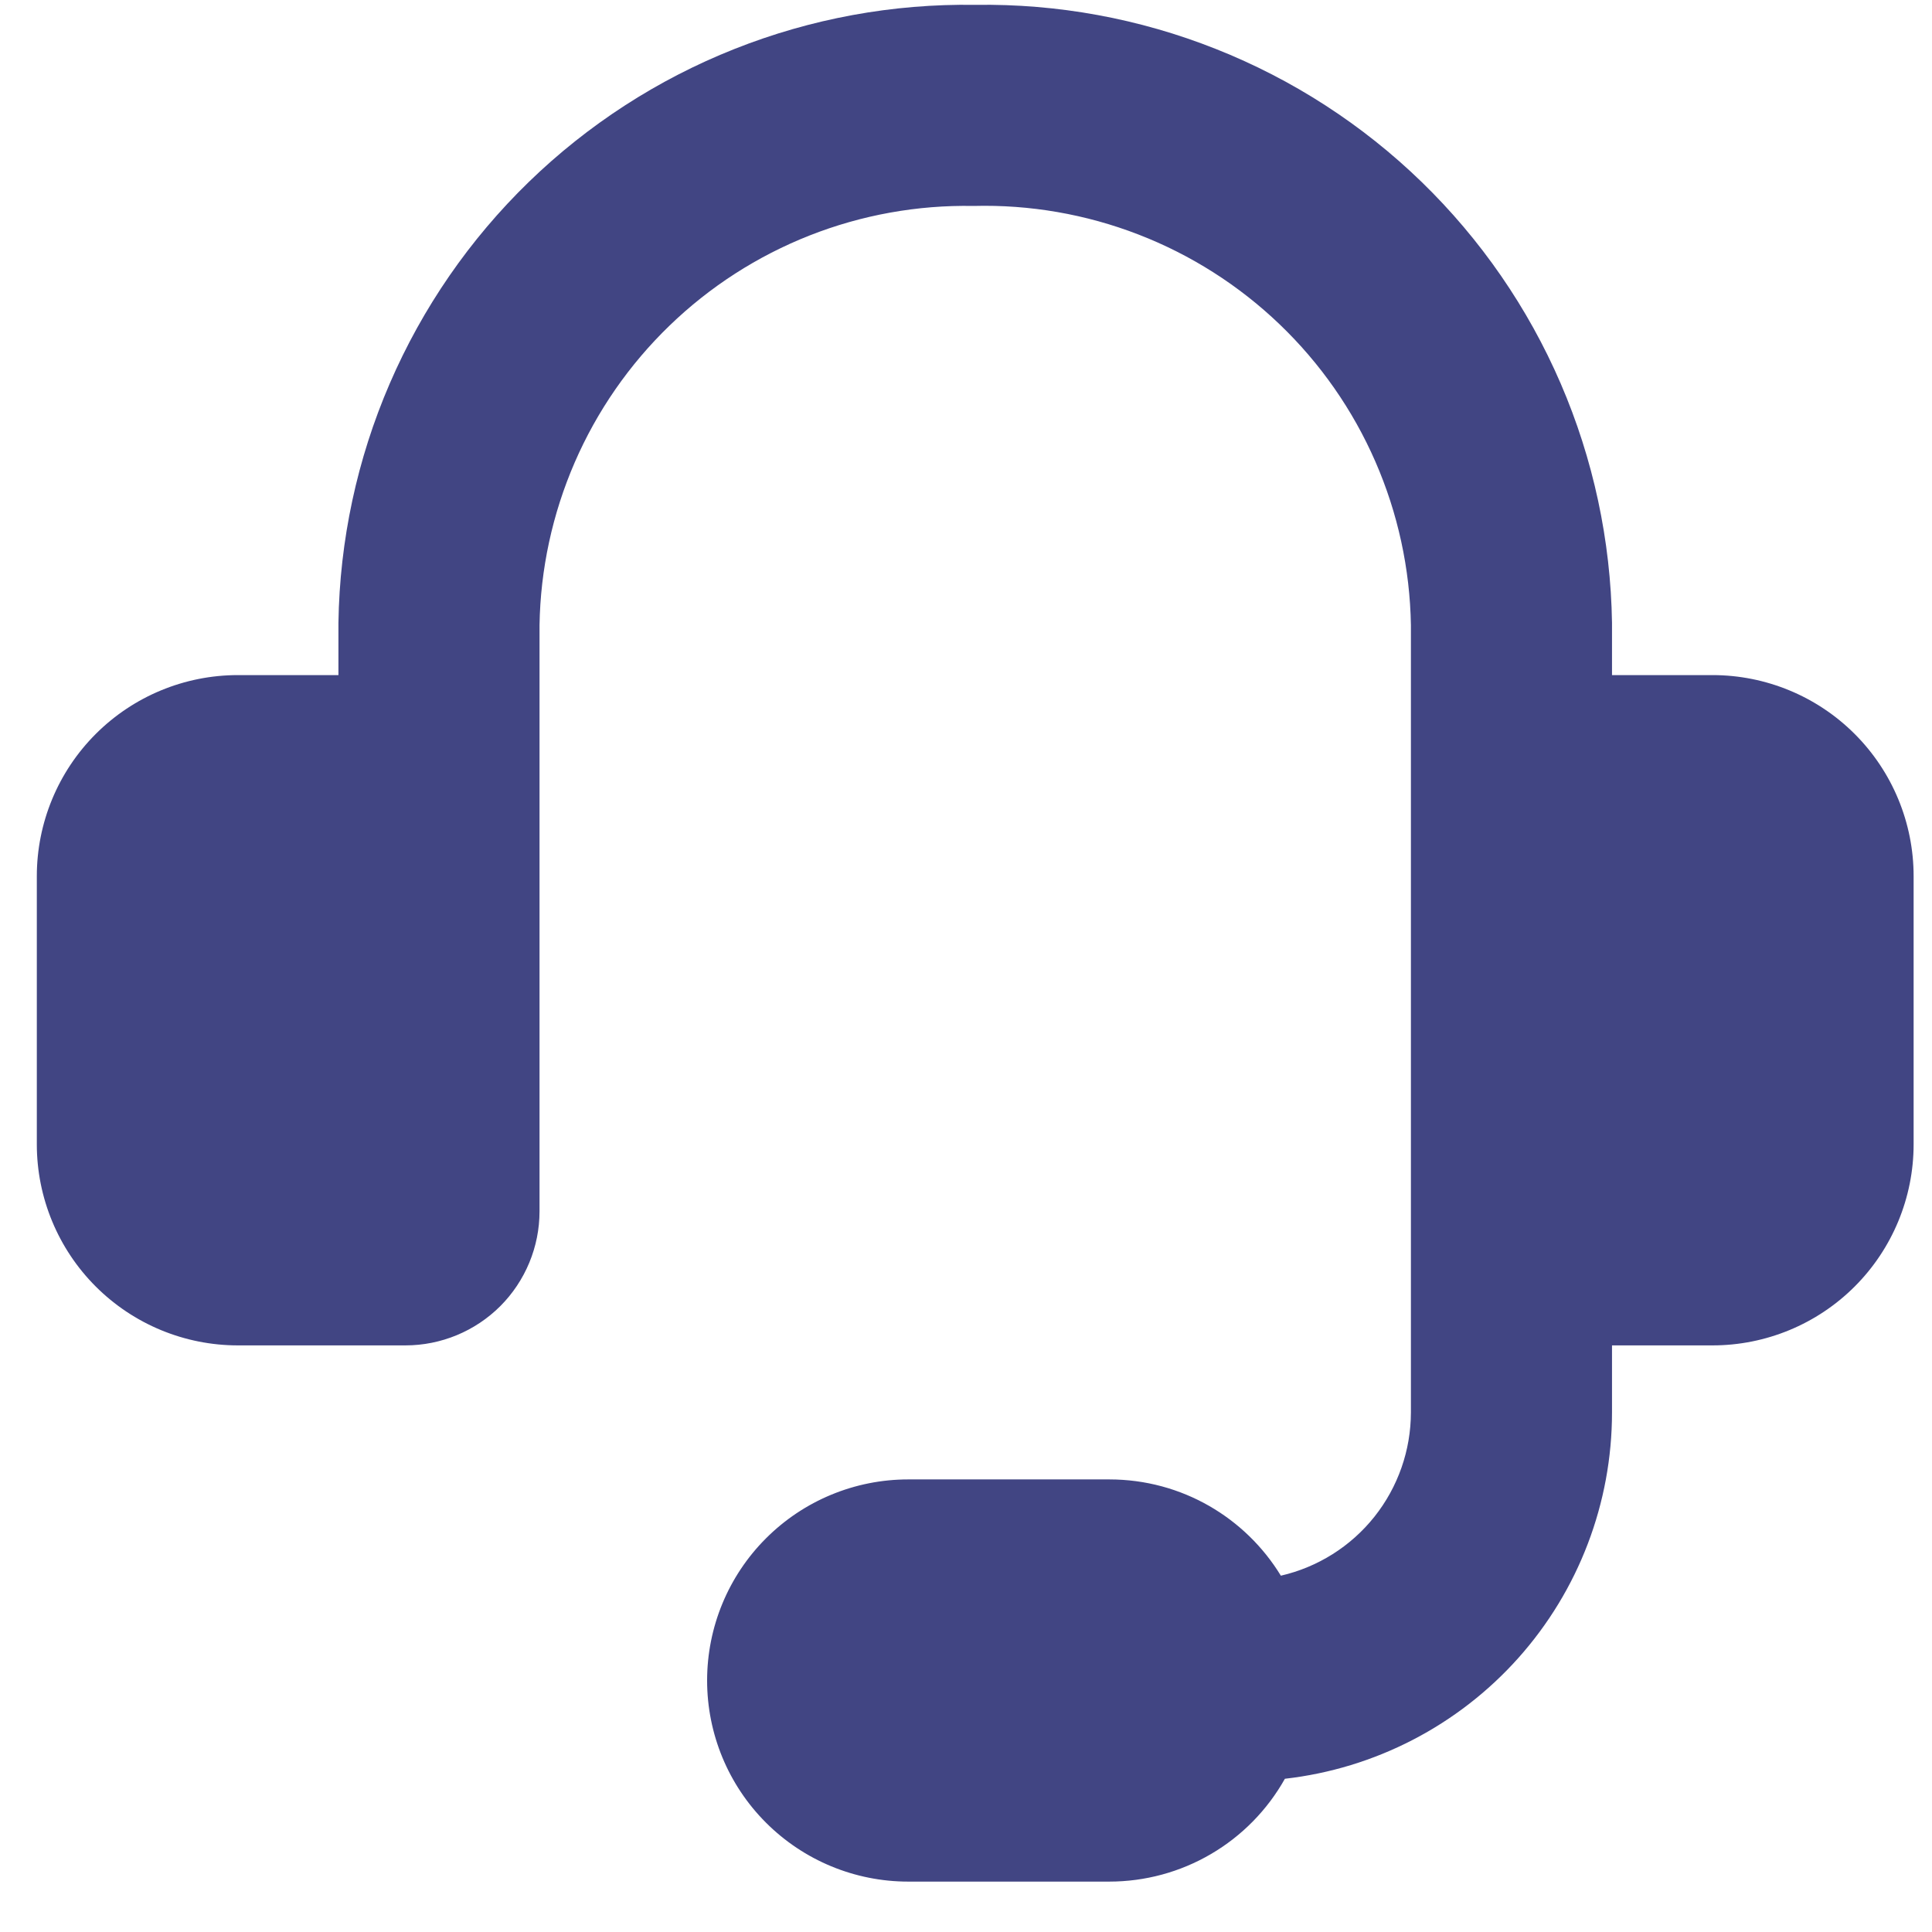 <svg width="35" height="35" viewBox="0 0 35 35" fill="none" xmlns="http://www.w3.org/2000/svg">
<path fill-rule="evenodd" clip-rule="evenodd" d="M17.635 3.731C16.62 3.712 15.611 3.894 14.666 4.266C13.722 4.638 12.859 5.193 12.129 5.899C11.399 6.604 10.815 7.447 10.411 8.378C10.007 9.31 9.79 10.312 9.774 11.327V21.944C9.774 22.588 9.518 23.206 9.063 23.662C8.607 24.117 7.989 24.373 7.345 24.373H4.31C3.343 24.373 2.417 23.989 1.734 23.306C1.051 22.623 0.667 21.696 0.667 20.73L0.667 15.873C0.667 14.907 1.051 13.98 1.734 13.297C2.417 12.614 3.343 12.23 4.31 12.23H6.131V11.283C6.153 9.791 6.469 8.317 7.061 6.947C7.653 5.576 8.509 4.336 9.58 3.296C10.651 2.257 11.917 1.438 13.304 0.888C14.692 0.337 16.174 0.065 17.667 0.088C19.159 0.065 20.642 0.337 22.029 0.888C23.417 1.438 24.683 2.257 25.754 3.296C26.825 4.336 27.681 5.576 28.273 6.947C28.864 8.317 29.18 9.791 29.203 11.283V12.23H31.024C31.99 12.23 32.917 12.614 33.6 13.297C34.283 13.98 34.667 14.907 34.667 15.873V20.73C34.667 21.696 34.283 22.623 33.6 23.306C32.917 23.989 31.99 24.373 31.024 24.373H29.203V25.587C29.203 27.228 28.599 28.812 27.506 30.036C26.413 31.26 24.907 32.039 23.277 32.224C22.96 32.789 22.498 33.26 21.939 33.587C21.38 33.915 20.743 34.087 20.095 34.087H16.453C15.486 34.087 14.56 33.703 13.877 33.02C13.193 32.337 12.81 31.41 12.81 30.444C12.81 29.478 13.193 28.551 13.877 27.868C14.56 27.185 15.486 26.801 16.453 26.801H20.095C21.412 26.801 22.565 27.498 23.204 28.545C23.873 28.391 24.471 28.015 24.899 27.477C25.326 26.94 25.559 26.274 25.56 25.587V11.325C25.543 10.304 25.324 9.297 24.916 8.362C24.508 7.426 23.918 6.581 23.181 5.875C22.444 5.169 21.575 4.616 20.623 4.248C19.671 3.88 18.655 3.704 17.635 3.731Z" fill="#414583"/>
</svg>
